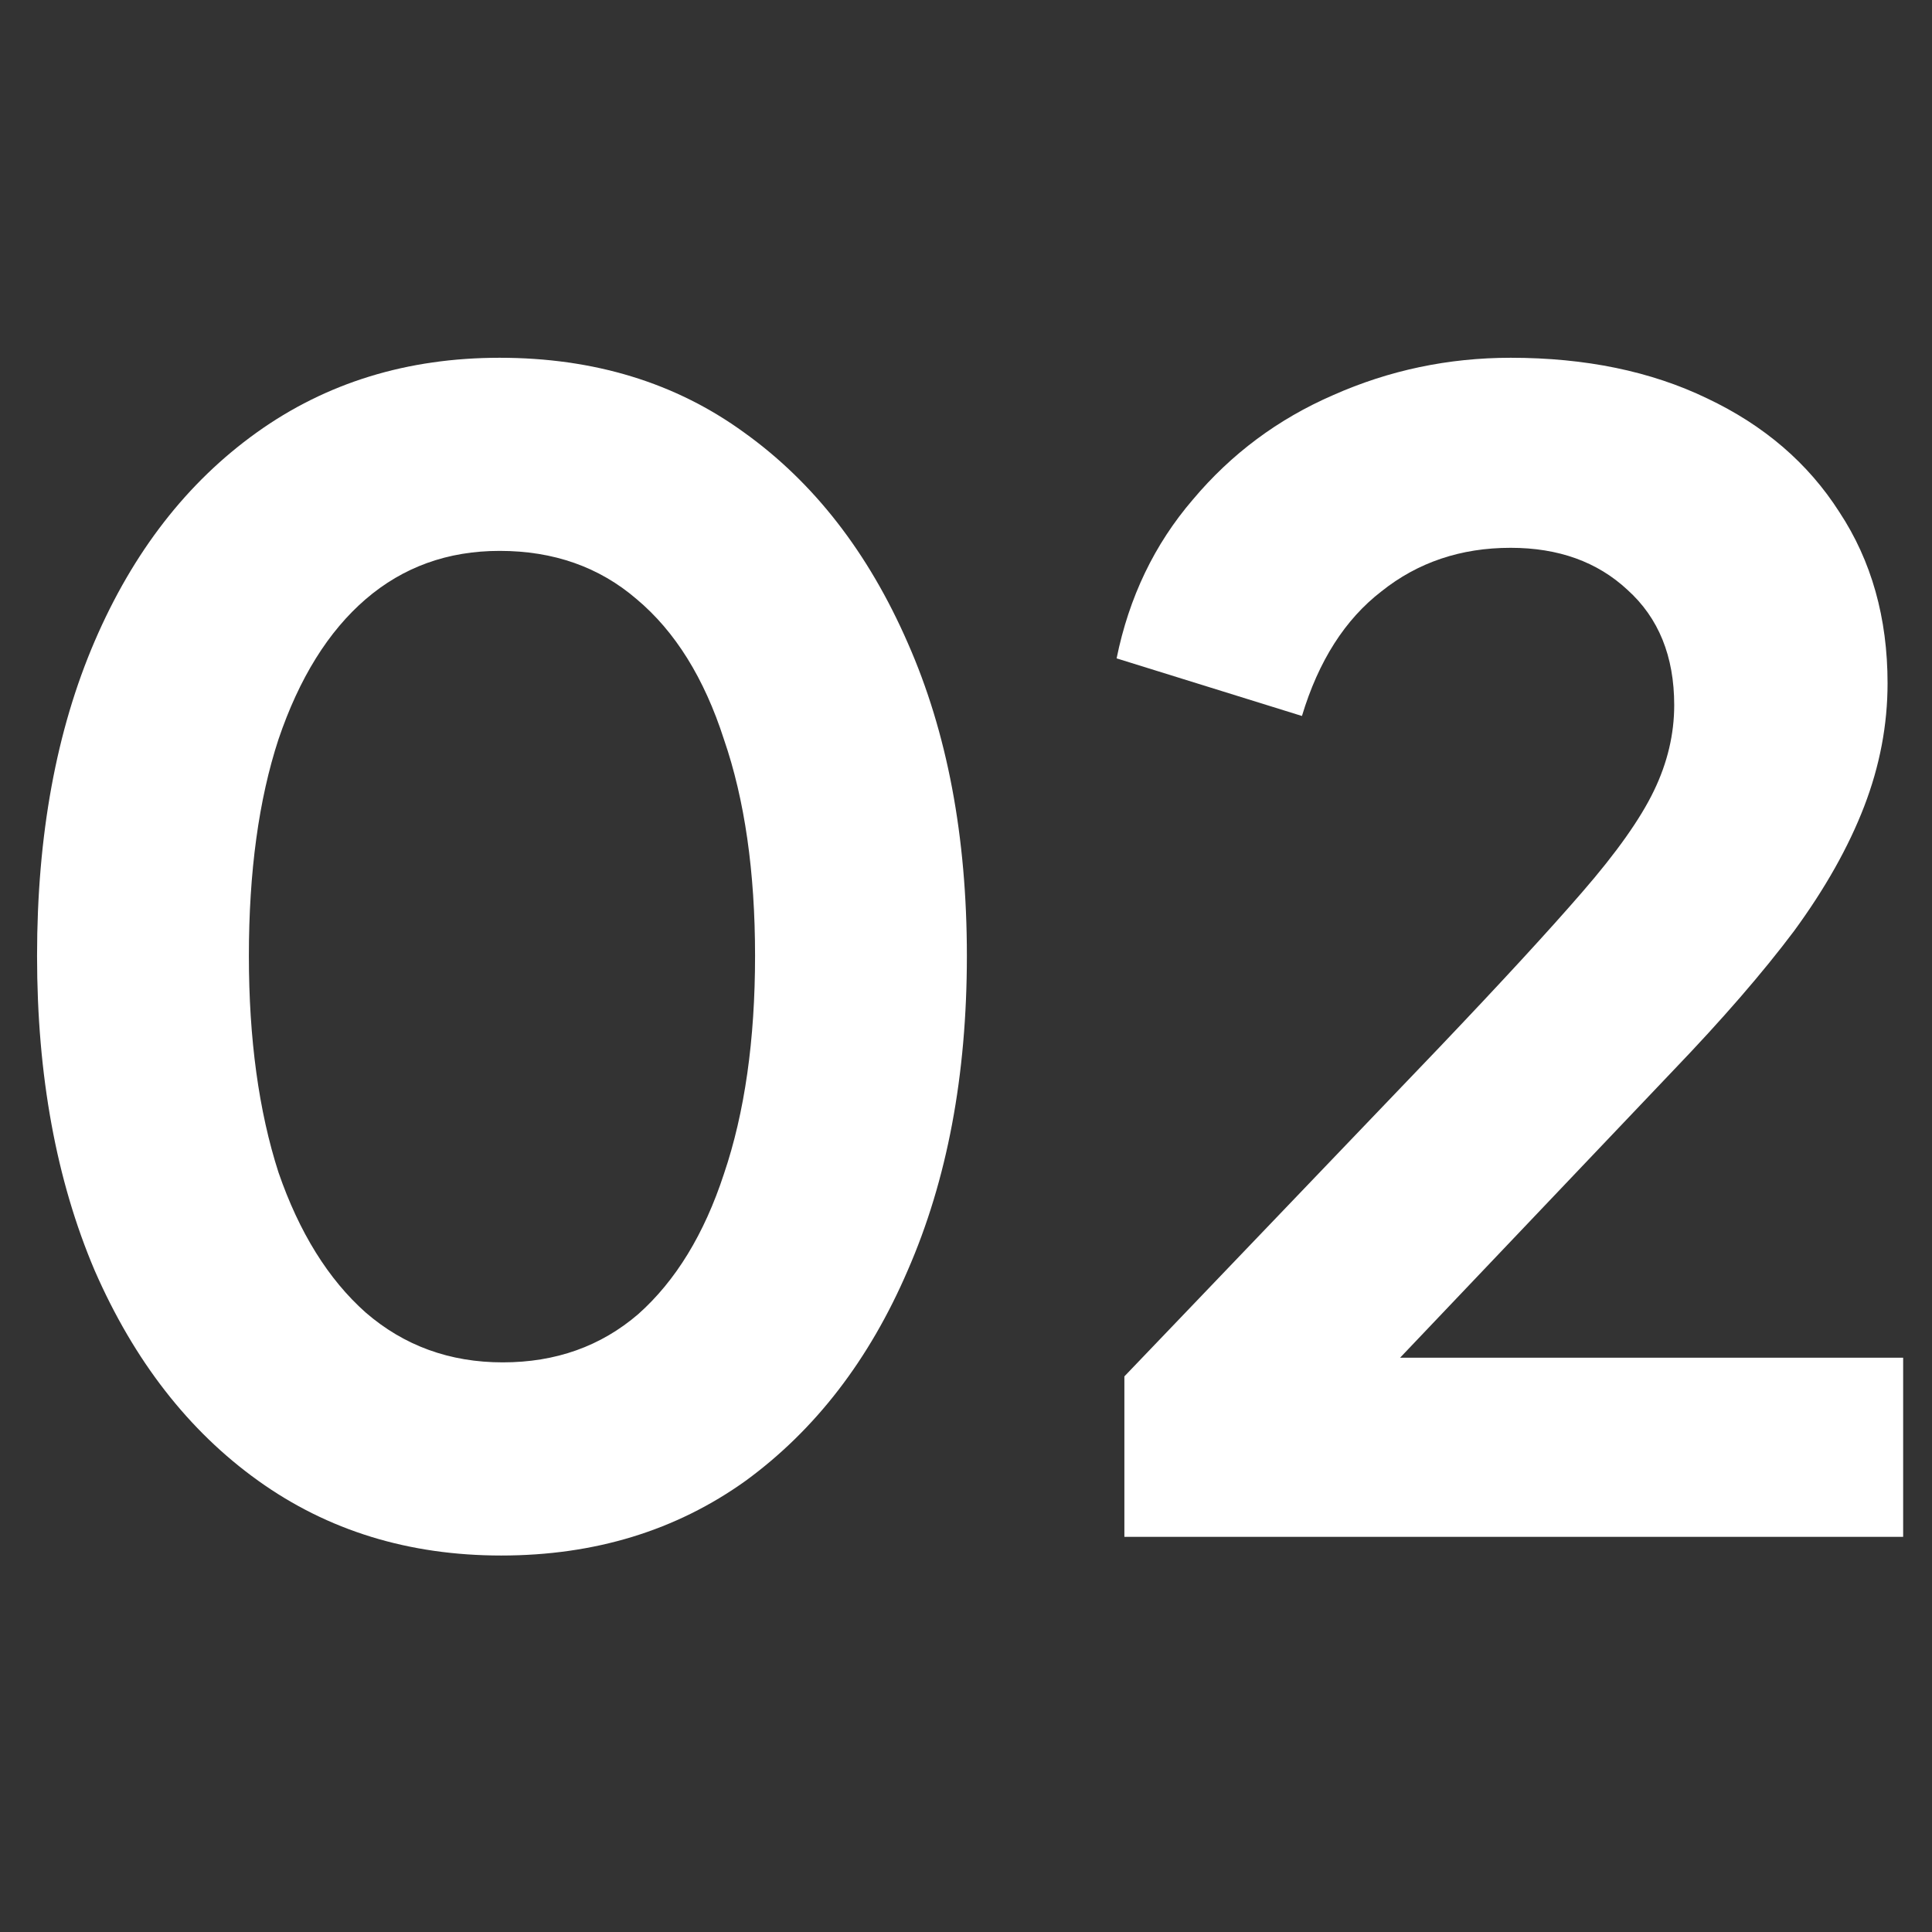 <svg width="44" height="44" viewBox="0 0 44 44" fill="none" xmlns="http://www.w3.org/2000/svg">
<rect x="0" y="0" width="44" height="44" fill="#333333" stroke="none"/>
<path d="M25.607 35V31.346L32.772 23.862C34.191 22.372 35.279 21.19 36.036 20.315C36.816 19.416 37.36 18.648 37.667 18.009C37.975 17.371 38.129 16.72 38.129 16.058C38.129 14.947 37.774 14.072 37.064 13.433C36.379 12.795 35.492 12.476 34.404 12.476C33.269 12.476 32.288 12.807 31.46 13.469C30.632 14.107 30.029 15.053 29.651 16.306L25.43 14.994C25.713 13.599 26.293 12.393 27.168 11.376C28.043 10.335 29.107 9.543 30.36 8.999C31.637 8.432 32.985 8.148 34.404 8.148C36.107 8.148 37.596 8.455 38.873 9.07C40.174 9.685 41.179 10.548 41.889 11.66C42.622 12.771 42.988 14.072 42.988 15.562C42.988 16.507 42.811 17.442 42.456 18.364C42.101 19.286 41.569 20.232 40.86 21.201C40.15 22.147 39.228 23.212 38.093 24.394L31.886 30.921H43.343V35H25.607Z" fill="white"/>
<path d="M11.414 35.426C9.31 35.426 7.465 34.858 5.881 33.723C4.296 32.588 3.055 30.992 2.156 28.934C1.281 26.877 0.844 24.489 0.844 21.769C0.844 19.026 1.281 16.637 2.156 14.604C3.031 12.57 4.261 10.986 5.845 9.851C7.43 8.716 9.274 8.148 11.379 8.148C13.531 8.148 15.387 8.716 16.948 9.851C18.532 10.986 19.774 12.582 20.672 14.639C21.571 16.673 22.02 19.05 22.02 21.769C22.02 24.489 21.571 26.877 20.672 28.934C19.797 30.968 18.568 32.564 16.983 33.723C15.399 34.858 13.543 35.426 11.414 35.426ZM11.45 31.027C12.656 31.027 13.684 30.661 14.536 29.928C15.387 29.171 16.038 28.107 16.487 26.735C16.96 25.34 17.196 23.685 17.196 21.769C17.196 19.854 16.96 18.21 16.487 16.838C16.038 15.443 15.375 14.379 14.5 13.646C13.649 12.913 12.608 12.546 11.379 12.546C10.197 12.546 9.18 12.913 8.328 13.646C7.477 14.379 6.815 15.443 6.342 16.838C5.893 18.21 5.668 19.854 5.668 21.769C5.668 23.661 5.893 25.304 6.342 26.7C6.815 28.071 7.477 29.135 8.328 29.892C9.203 30.649 10.244 31.027 11.45 31.027Z" fill="white"/>
</svg>

